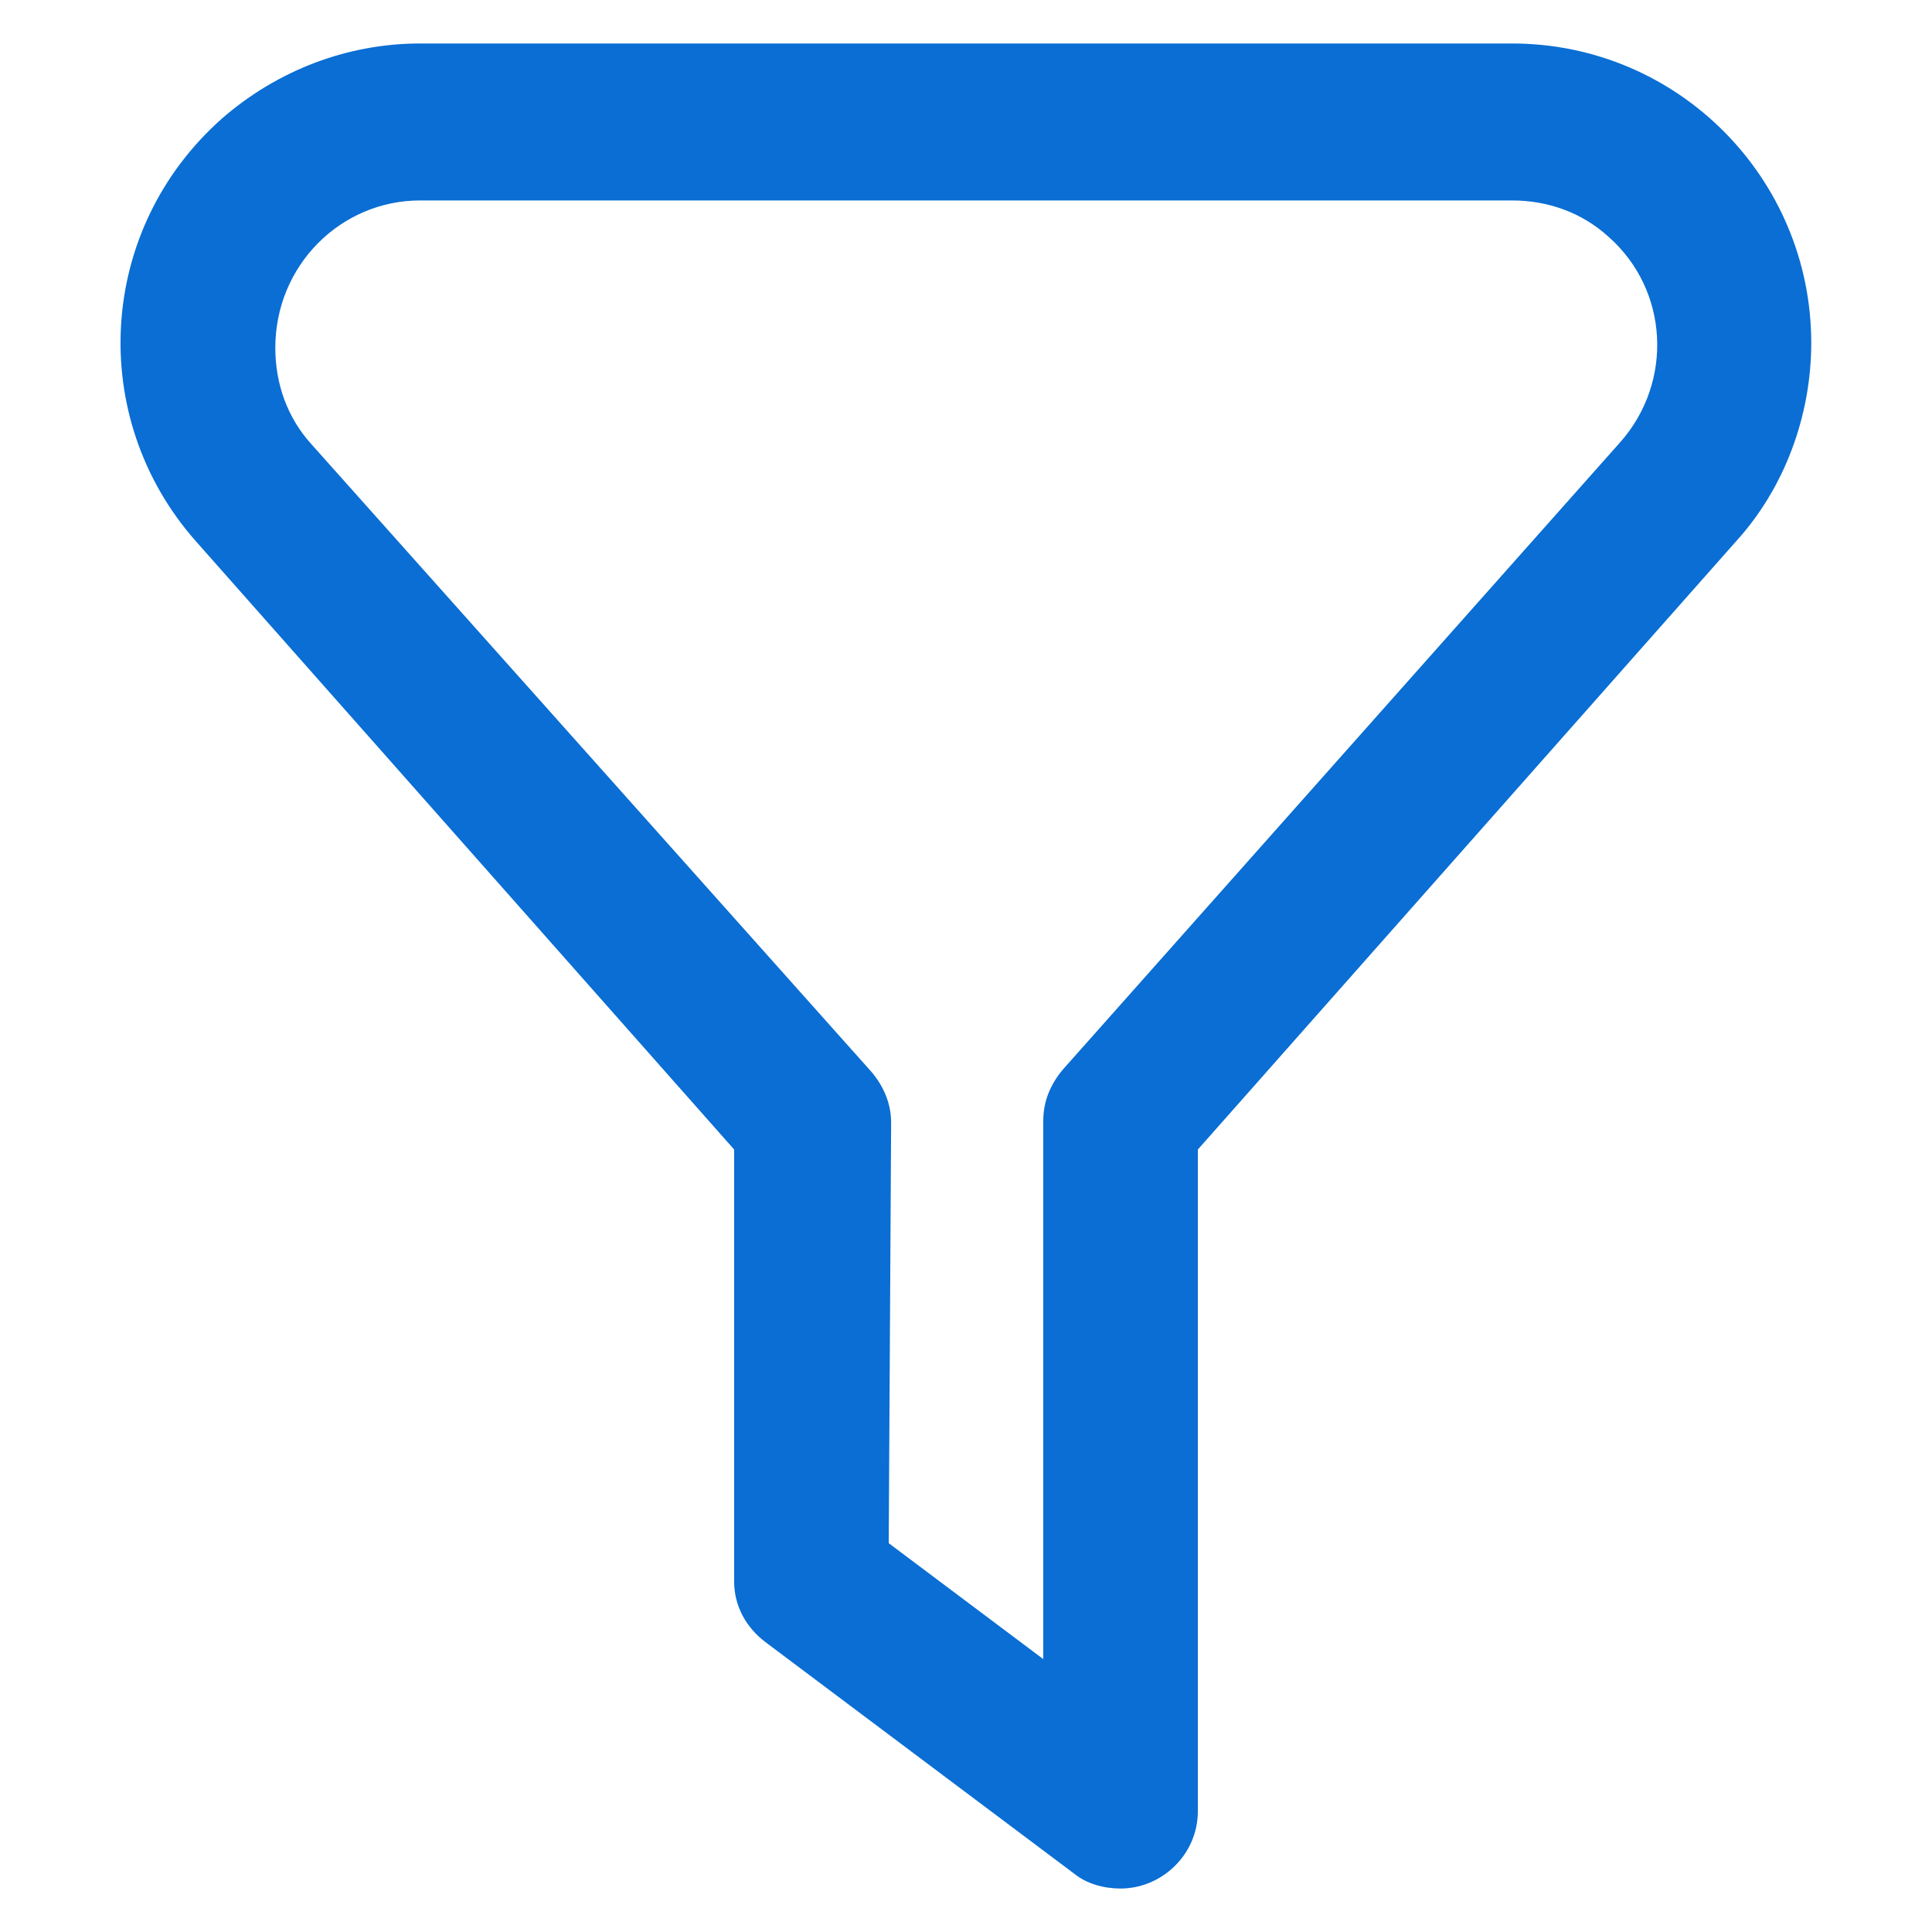 <?xml version="1.0" encoding="utf-8"?>
<!-- Generator: Adobe Illustrator 27.0.0, SVG Export Plug-In . SVG Version: 6.00 Build 0)  -->
<svg version="1.1" id="Layer_1" xmlns="http://www.w3.org/2000/svg" xmlns:xlink="http://www.w3.org/1999/xlink" x="0px" y="0px"
	 viewBox="0 0 80 80" style="enable-background:new 0 0 80 80;" xml:space="preserve">
<style type="text/css">
	.st0{fill:#0A6ED4;}
</style>
<path class="st0" d="M46.4,78.2c-0.7,0-1.4-0.2-1.9-0.6L31.7,68c-0.8-0.6-1.3-1.5-1.3-2.5V47.6L8.1,22.4C3.6,17.3,4,9.5,9.2,4.9
	c2.3-2,5.2-3.1,8.2-3.1h45.2C69.5,1.8,75,7.4,75,14.2c0,3-1.1,6-3.1,8.2L49.6,47.6V75C49.6,76.8,48.1,78.2,46.4,78.2z M36.8,63.9
	l6.4,4.8V46.4c0-0.8,0.3-1.5,0.8-2.1l23.1-26c2.2-2.5,2-6.3-0.5-8.5c-1.1-1-2.5-1.5-4-1.5H17.4c-3.3,0-6,2.7-6,6.1
	c0,1.5,0.5,2.9,1.5,4l23.2,26c0.5,0.6,0.8,1.3,0.8,2.1L36.8,63.9z"/>
</svg>
